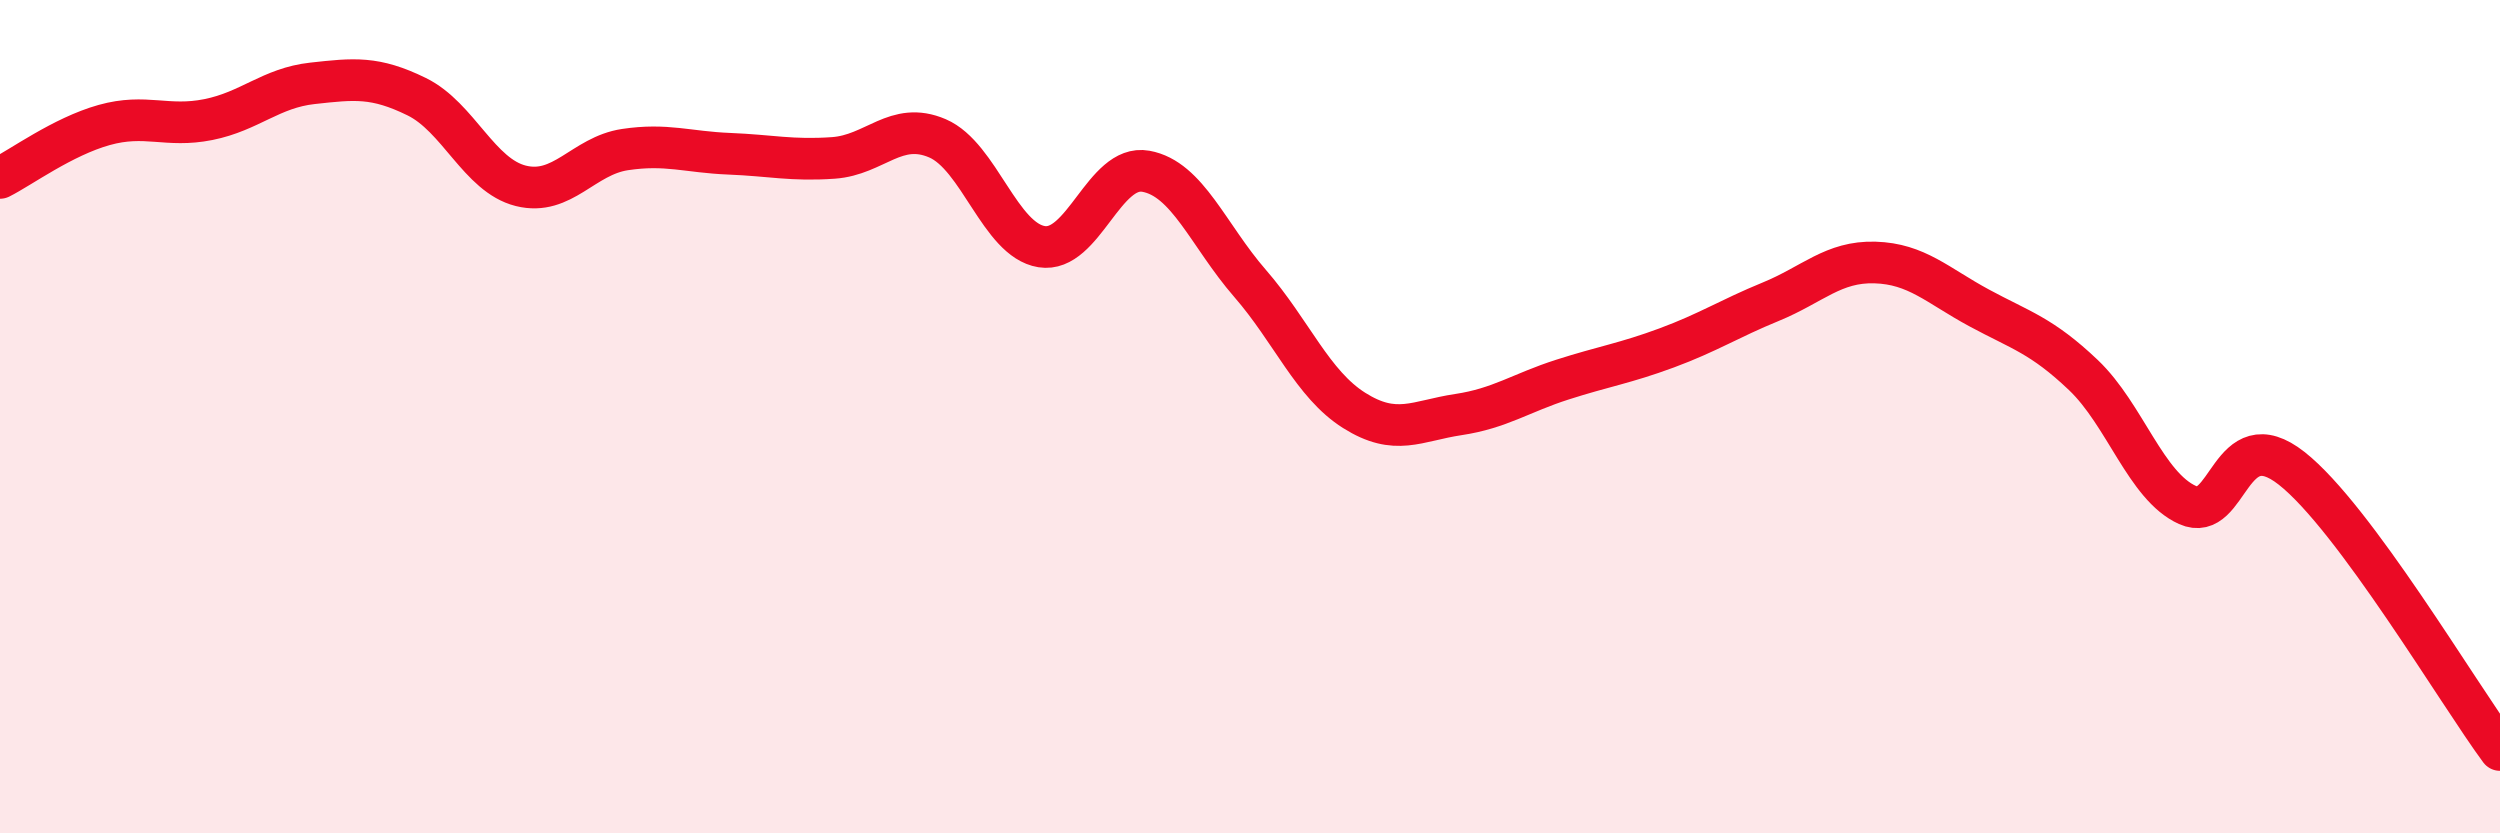 
    <svg width="60" height="20" viewBox="0 0 60 20" xmlns="http://www.w3.org/2000/svg">
      <path
        d="M 0,4.27 C 0.5,4.02 1.5,3.28 2.5,3 C 3.5,2.72 4,3.07 5,2.87 C 6,2.67 6.5,2.11 7.5,2 C 8.5,1.89 9,1.83 10,2.32 C 11,2.81 11.5,4.21 12.5,4.46 C 13.5,4.71 14,3.74 15,3.59 C 16,3.44 16.5,3.65 17.5,3.69 C 18.5,3.73 19,3.86 20,3.79 C 21,3.72 21.5,2.89 22.5,3.32 C 23.5,3.75 24,5.76 25,5.92 C 26,6.08 26.5,3.93 27.5,4.11 C 28.5,4.29 29,5.65 30,6.8 C 31,7.95 31.5,9.22 32.5,9.85 C 33.5,10.48 34,10.1 35,9.95 C 36,9.8 36.5,9.43 37.5,9.11 C 38.5,8.79 39,8.72 40,8.35 C 41,7.98 41.5,7.65 42.5,7.24 C 43.5,6.83 44,6.27 45,6.3 C 46,6.33 46.5,6.85 47.5,7.39 C 48.5,7.93 49,8.05 50,9 C 51,9.95 51.5,11.67 52.5,12.12 C 53.5,12.57 53.5,10.06 55,11.24 C 56.5,12.42 59,16.65 60,18L60 20L0 20Z"
        fill="#EB0A25"
        opacity="0.1"
        stroke-linecap="round"
        stroke-linejoin="round"
      />
      <path
        d="M 0,4.27 C 0.5,4.02 1.5,3.28 2.5,3 C 3.5,2.72 4,3.07 5,2.87 C 6,2.67 6.5,2.11 7.5,2 C 8.5,1.89 9,1.83 10,2.32 C 11,2.81 11.5,4.21 12.5,4.46 C 13.5,4.71 14,3.74 15,3.59 C 16,3.44 16.5,3.65 17.5,3.69 C 18.5,3.73 19,3.86 20,3.79 C 21,3.72 21.5,2.89 22.5,3.32 C 23.5,3.75 24,5.76 25,5.92 C 26,6.08 26.5,3.93 27.5,4.11 C 28.5,4.29 29,5.65 30,6.8 C 31,7.95 31.5,9.22 32.5,9.85 C 33.5,10.48 34,10.1 35,9.95 C 36,9.8 36.5,9.43 37.5,9.11 C 38.5,8.79 39,8.72 40,8.35 C 41,7.98 41.5,7.65 42.5,7.24 C 43.5,6.83 44,6.27 45,6.3 C 46,6.33 46.5,6.85 47.5,7.39 C 48.5,7.93 49,8.05 50,9 C 51,9.95 51.5,11.67 52.5,12.12 C 53.5,12.57 53.5,10.06 55,11.24 C 56.5,12.42 59,16.65 60,18"
        stroke="#EB0A25"
        stroke-width="1"
        fill="none"
        stroke-linecap="round"
        stroke-linejoin="round"
      />
    </svg>
  